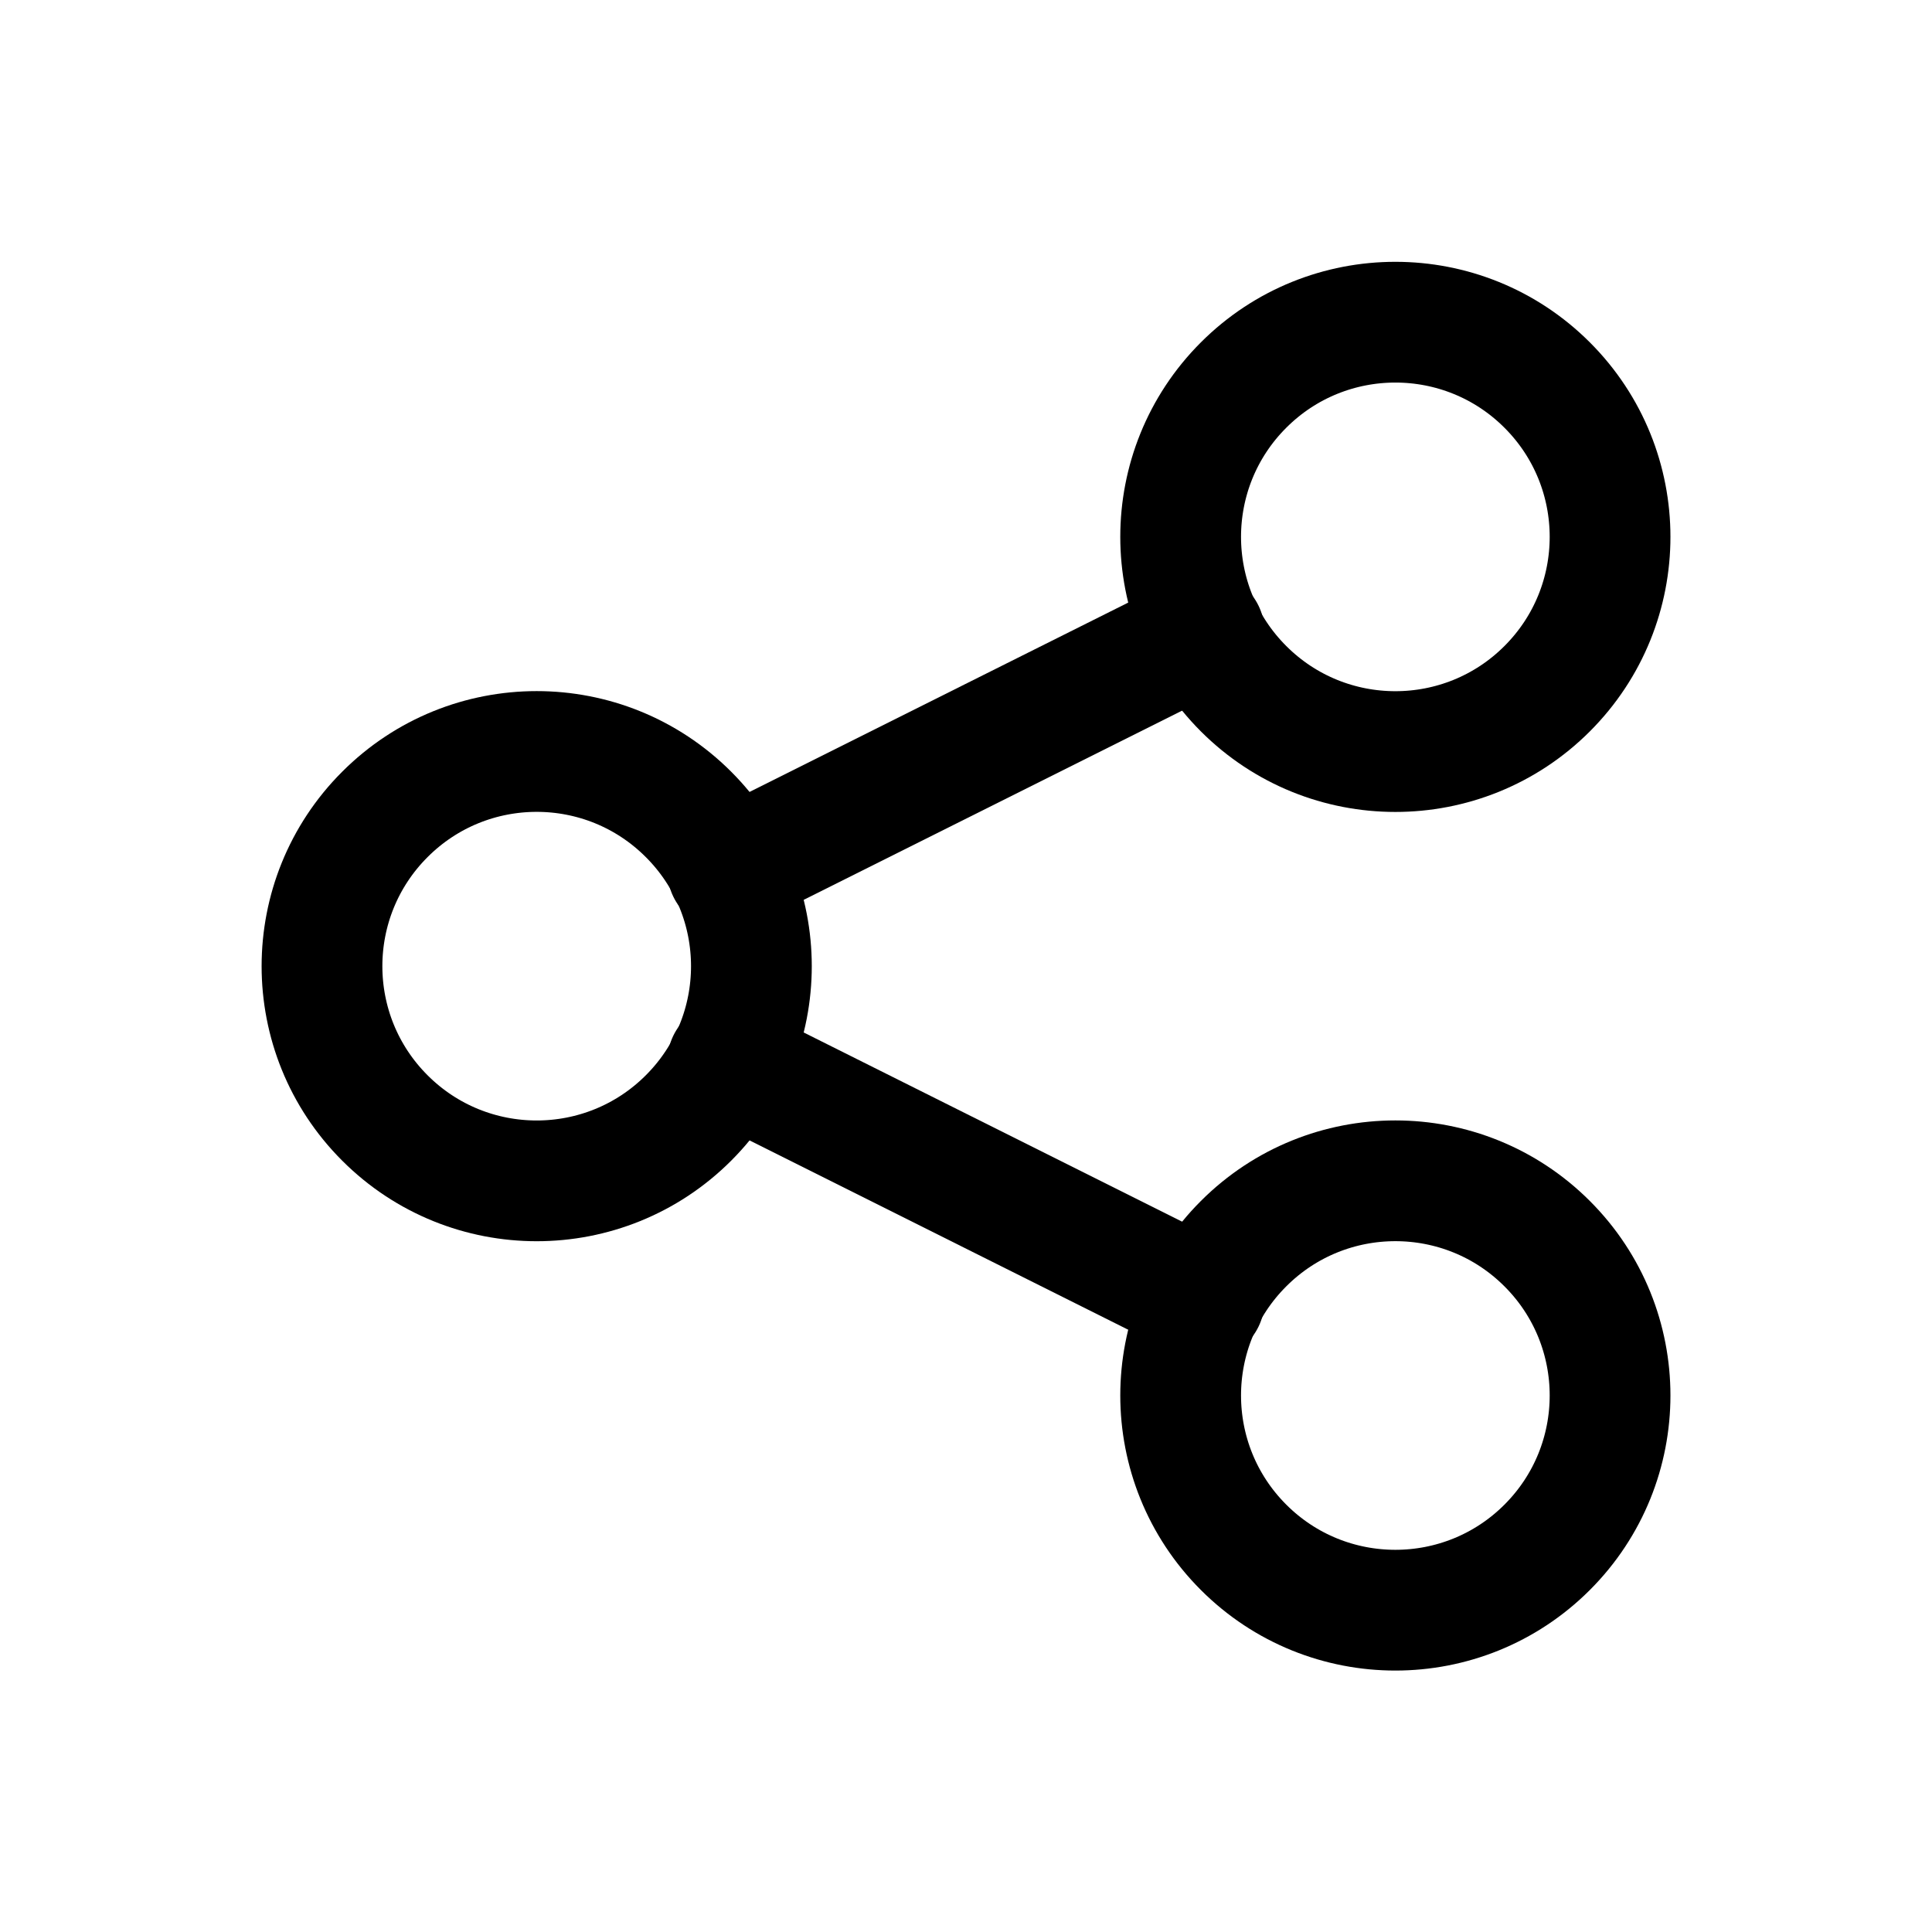 <svg width="36" height="36" viewBox="0 0 36 36" fill="none" xmlns="http://www.w3.org/2000/svg">
<g clip-path="url(#clip0_176_1907)">
<path d="M12.829 15.175C14.392 16.737 14.392 19.27 12.829 20.832C11.267 22.394 8.734 22.394 7.172 20.832C5.609 19.27 5.609 16.737 7.172 15.175C8.734 13.612 11.267 13.612 12.829 15.175Z" stroke="#3193D3" style="stroke:#3193D3;stroke:color(display-p3 0.192 0.577 0.828);stroke-opacity:1;" stroke-width="2.25" stroke-linecap="round" stroke-linejoin="round"/>
<path d="M28.829 7.175C30.392 8.737 30.392 11.27 28.829 12.833C27.267 14.395 24.734 14.395 23.172 12.833C21.609 11.27 21.609 8.737 23.172 7.175C24.734 5.613 27.267 5.613 28.829 7.175Z" stroke="#3193D3" style="stroke:#3193D3;stroke:color(display-p3 0.192 0.577 0.828);stroke-opacity:1;" stroke-width="2.25" stroke-linecap="round" stroke-linejoin="round"/>
<path d="M28.829 23.174C30.392 24.736 30.392 27.269 28.829 28.832C27.267 30.394 24.734 30.394 23.172 28.832C21.609 27.269 21.609 24.736 23.172 23.174C24.734 21.612 27.267 21.612 28.829 23.174Z" stroke="#3193D3" style="stroke:#3193D3;stroke:color(display-p3 0.192 0.577 0.828);stroke-opacity:1;" stroke-width="2.25" stroke-linecap="round" stroke-linejoin="round"/>
<path d="M13.559 16.218L22.439 11.778" stroke="#3193D3" style="stroke:#3193D3;stroke:color(display-p3 0.192 0.577 0.828);stroke-opacity:1;" stroke-width="2.25" stroke-linecap="round" stroke-linejoin="round"/>
<path d="M13.559 19.788L22.439 24.228" stroke="#3193D3" style="stroke:#3193D3;stroke:color(display-p3 0.192 0.577 0.828);stroke-opacity:1;" stroke-width="2.25" stroke-linecap="round" stroke-linejoin="round"/>
</g>
<defs>
<clipPath id="clip0_176_1907">
<rect width="36" height="36" fill="white" style="fill:white;fill-opacity:1;" transform="translate(0 0.003)"/>
</clipPath>
</defs>
</svg>
